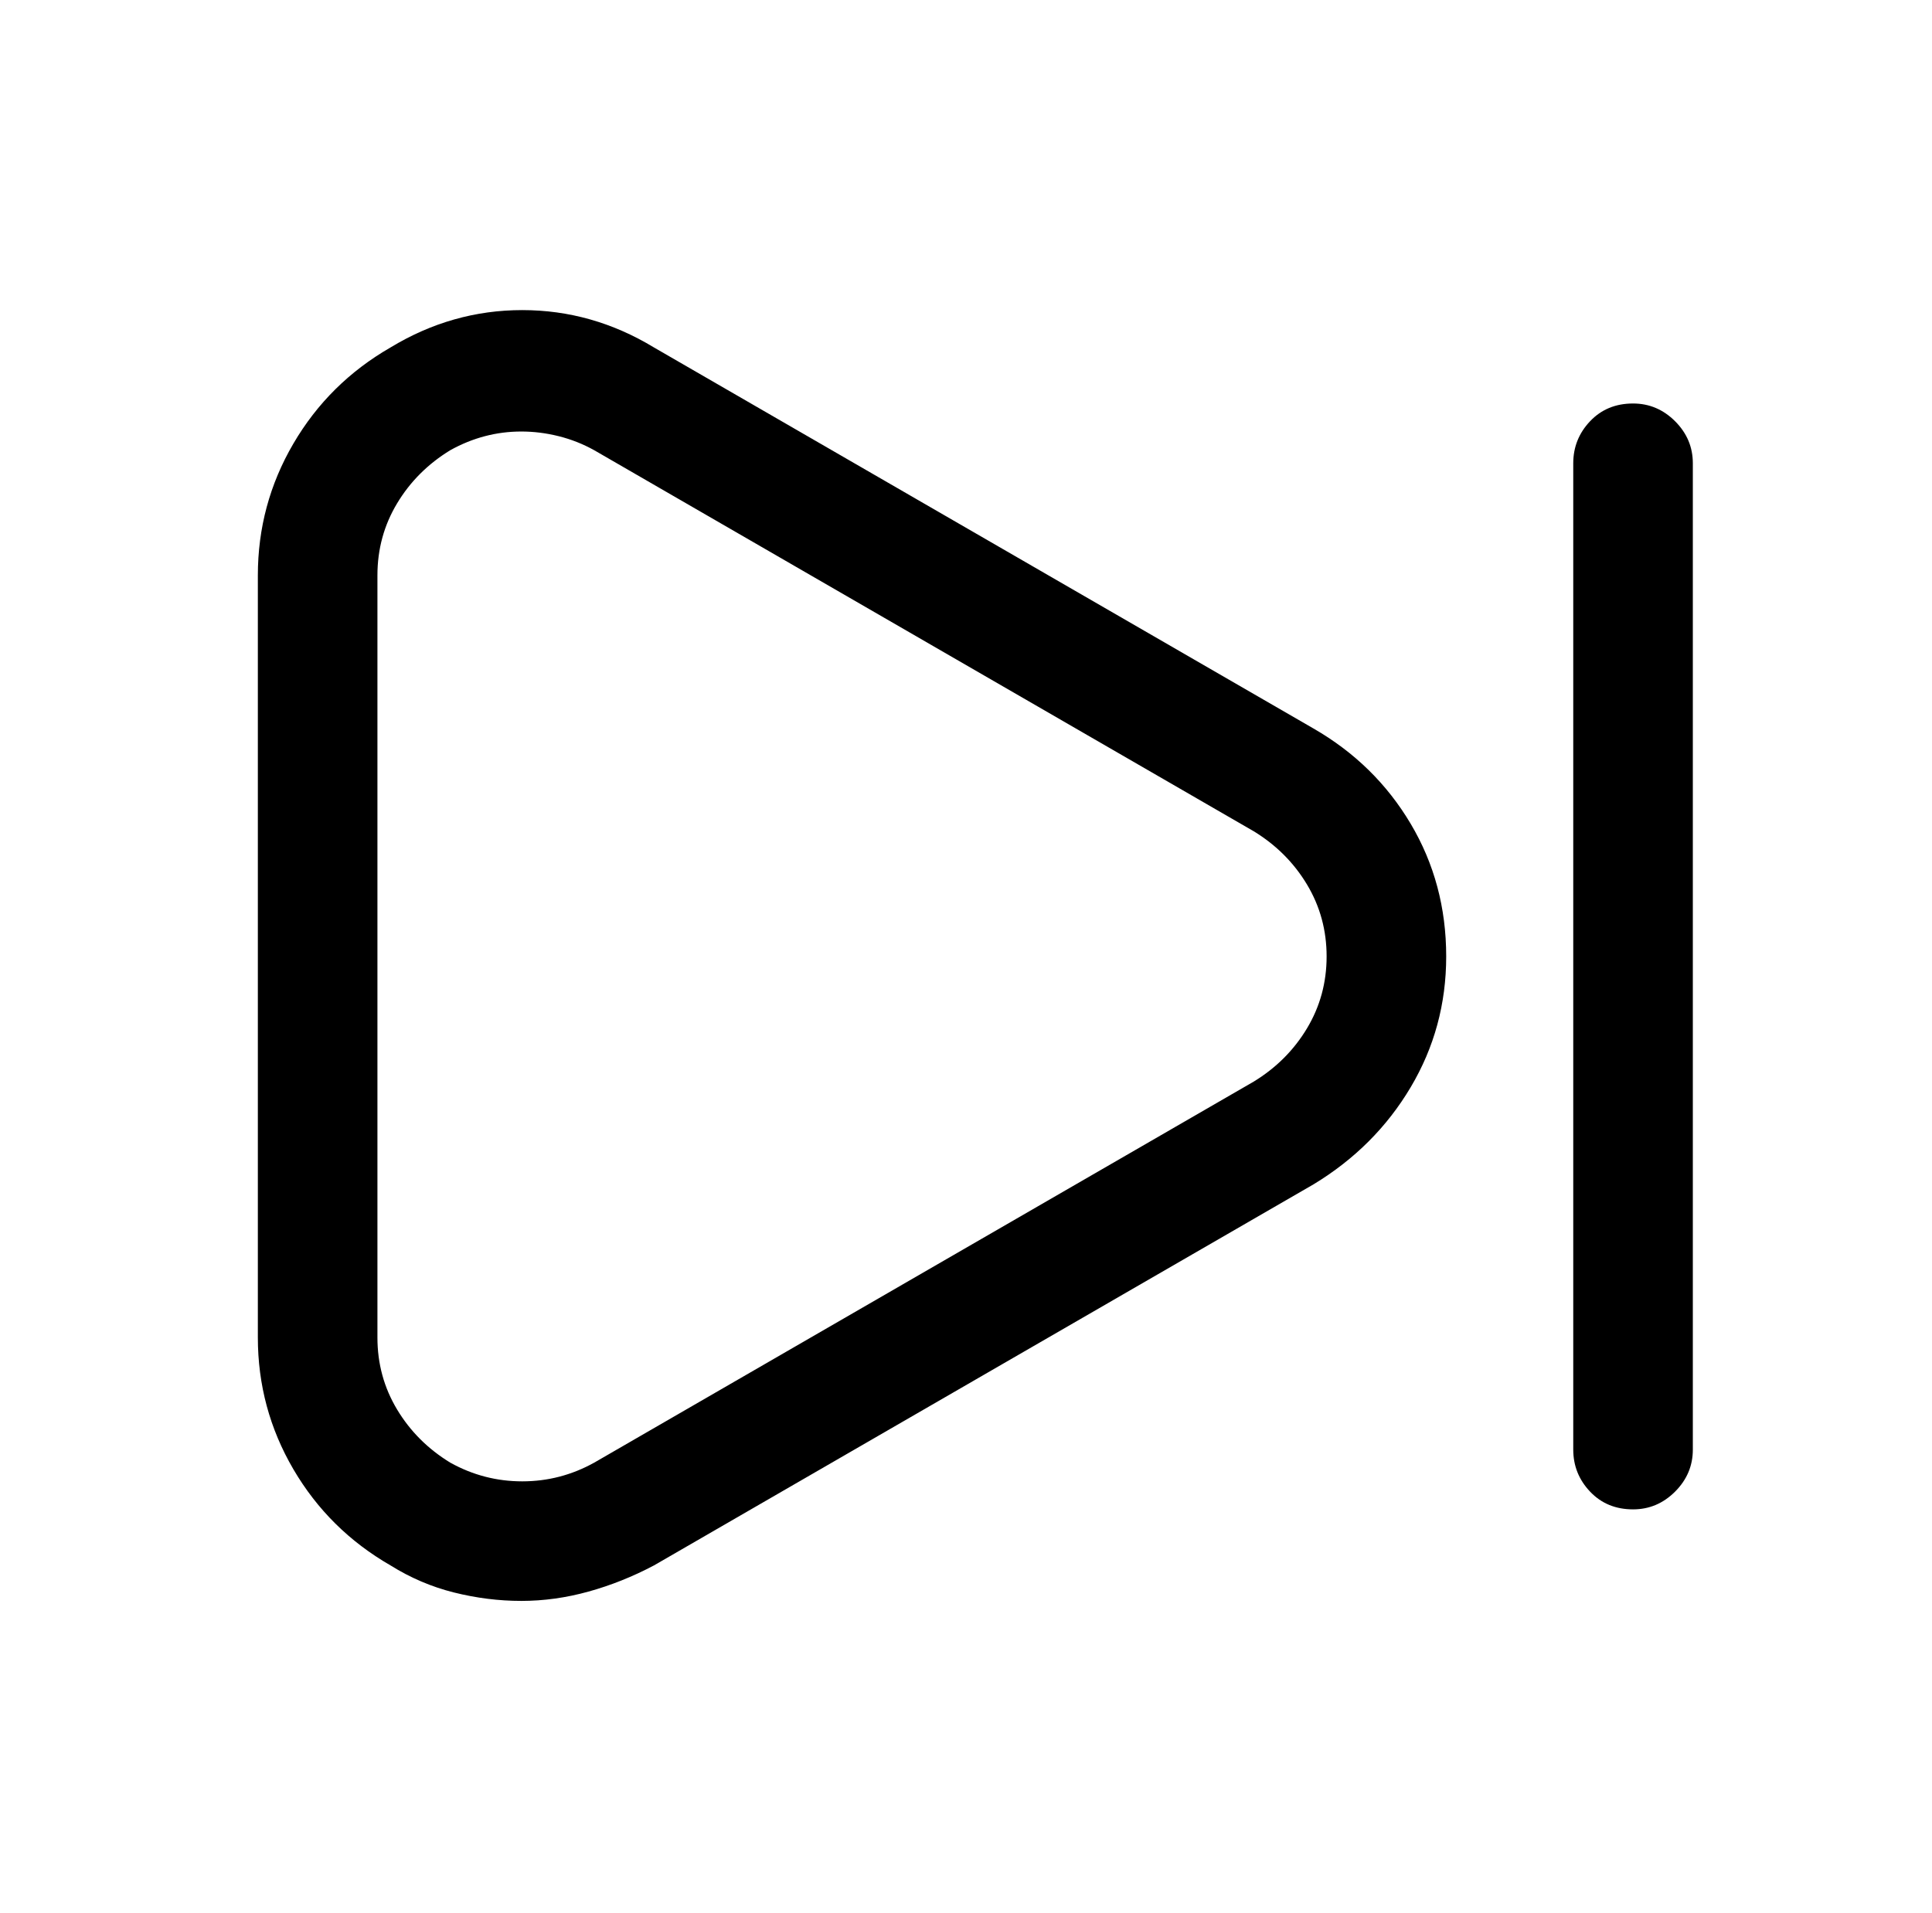 <?xml version="1.0" standalone="no"?>
<!DOCTYPE svg PUBLIC "-//W3C//DTD SVG 1.1//EN" "http://www.w3.org/Graphics/SVG/1.1/DTD/svg11.dtd" >
<svg xmlns="http://www.w3.org/2000/svg" xmlns:xlink="http://www.w3.org/1999/xlink" version="1.1" viewBox="-10 0 1034 1024">
   <path fill="currentColor"
d="M269 857q-18 0 -36 -4.5t-34 -14.5q-33 -19 -52 -51.5t-19 -70.5v-408q0 -38 19 -70.5t52 -51.5q33 -20 70.5 -20t70.5 20l353 204q33 19 52 51t19 71q0 38 -19 70t-52 52l-353 204q-17 9 -35 14t-36 5v0zM269 231q-10 0 -19.5 2.5t-18.5 7.5q-18 11 -28.5 28.5
t-10.5 38.5v408q0 21 10.5 38.5t28.5 28.5q18 10 38.5 10t38.5 -10l353 -204q18 -11 28.5 -28.5t10.5 -38.5t-10.5 -38.5t-28.5 -28.5l-353 -204q-9 -5 -19 -7.5t-20 -2.5v0zM864 808q-14 0 -23 -9.5t-9 -22.5v-528q0 -13 9 -22.5t23 -9.5q13 0 22.5 9.5t9.5 22.5v528
q0 13 -9.5 22.5t-22.5 9.5z" />
</svg>
